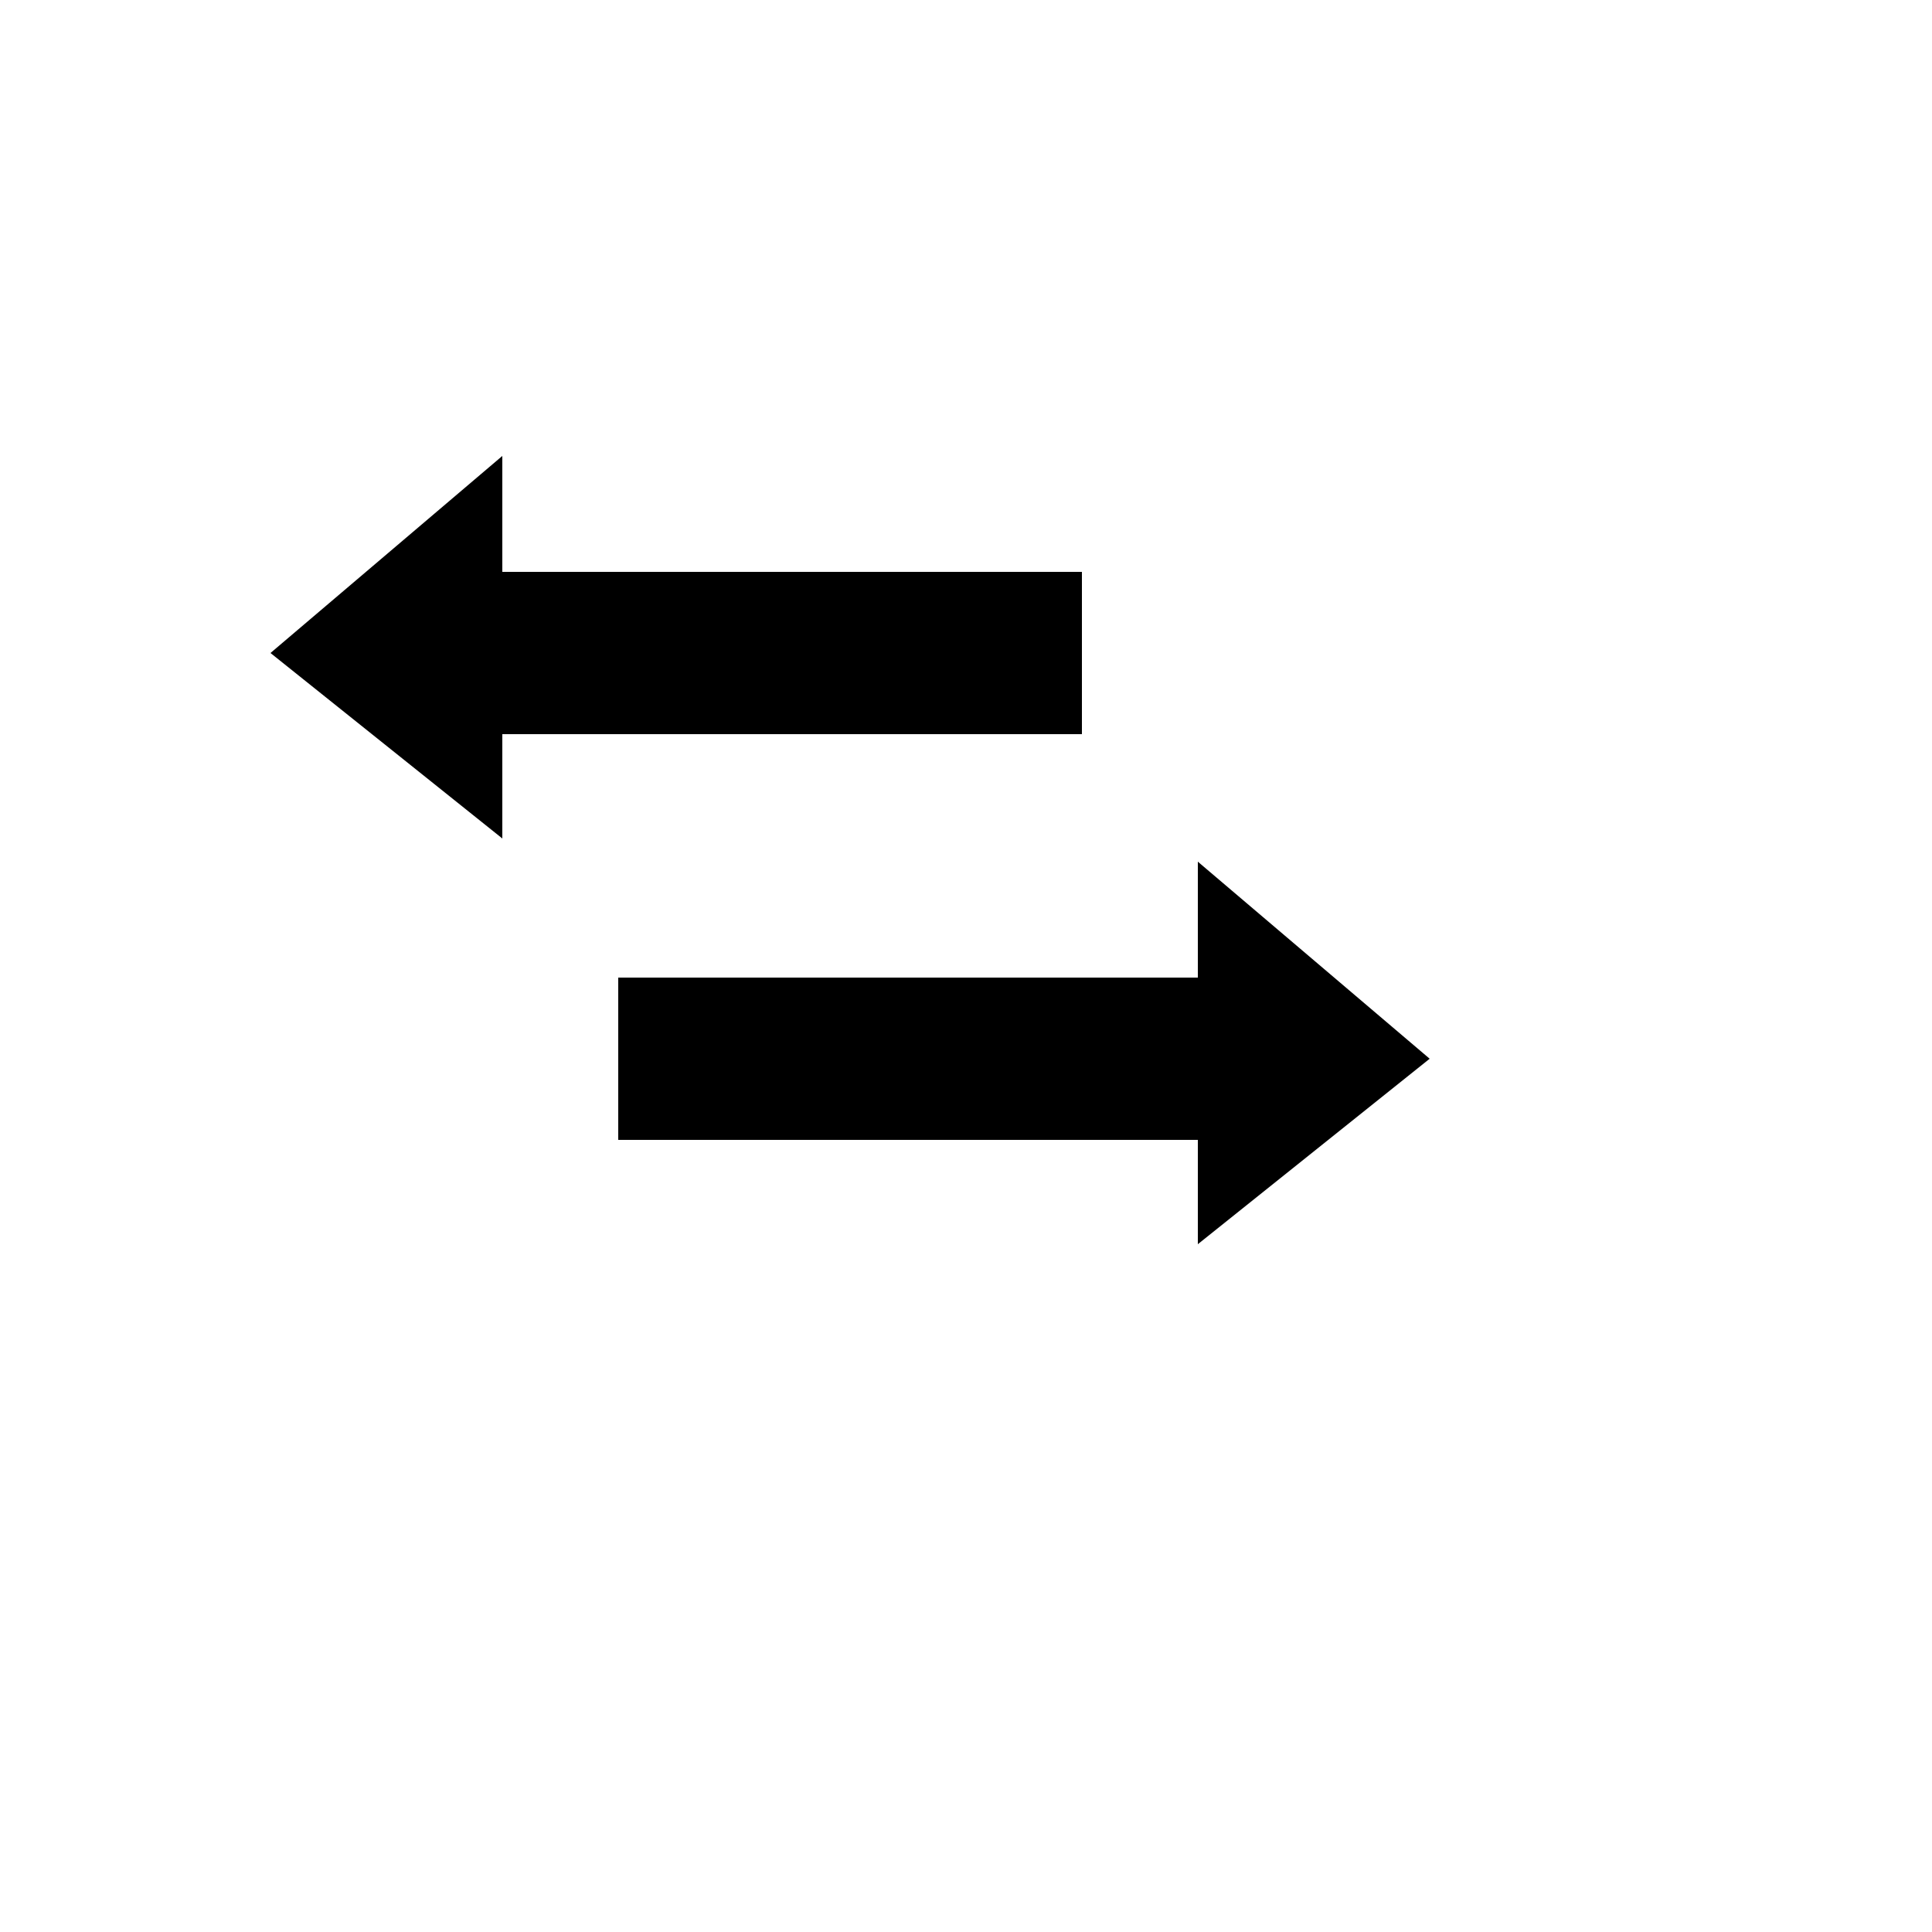 <svg xmlns="http://www.w3.org/2000/svg" version="1.1" xmlns:xlink="http://www.w3.org/1999/xlink" width="100%" height="100%" id="svgWorkerArea" viewBox="-25 -25 625 625" xmlns:idraw="https://idraw.muisca.co" style="background: white;"><defs id="defsdoc"><pattern id="patternBool" x="0" y="0" width="10" height="10" patternUnits="userSpaceOnUse" patternTransform="rotate(35)"><circle cx="5" cy="5" r="4" style="stroke: none;fill: #ff000070;"></circle></pattern></defs><g id="fileImp-379519329" class="cosito"><path id="pathImp-621763404" class="grouped" d="M325 160C325 160 325 212.5 325 212.5 325 212.5 137.5 212.5 137.5 212.5 137.5 212.5 137.5 246.25 137.5 246.25 137.5 246.25 62.5 186.25 62.5 186.25 62.5 186.25 137.5 122.5 137.5 122.5 137.5 122.5 137.5 160 137.5 160 137.5 160 325 160 325 160 325 160 325 160 325 160M437.5 317.5C437.5 317.5 362.5 377.5 362.5 377.5 362.5 377.5 362.5 343.75 362.5 343.75 362.5 343.75 175 343.75 175 343.75 175 343.75 175 291.25 175 291.25 175 291.25 362.5 291.25 362.5 291.25 362.5 291.25 362.5 253.75 362.5 253.75 362.5 253.75 437.5 317.5 437.5 317.5"></path></g></svg>